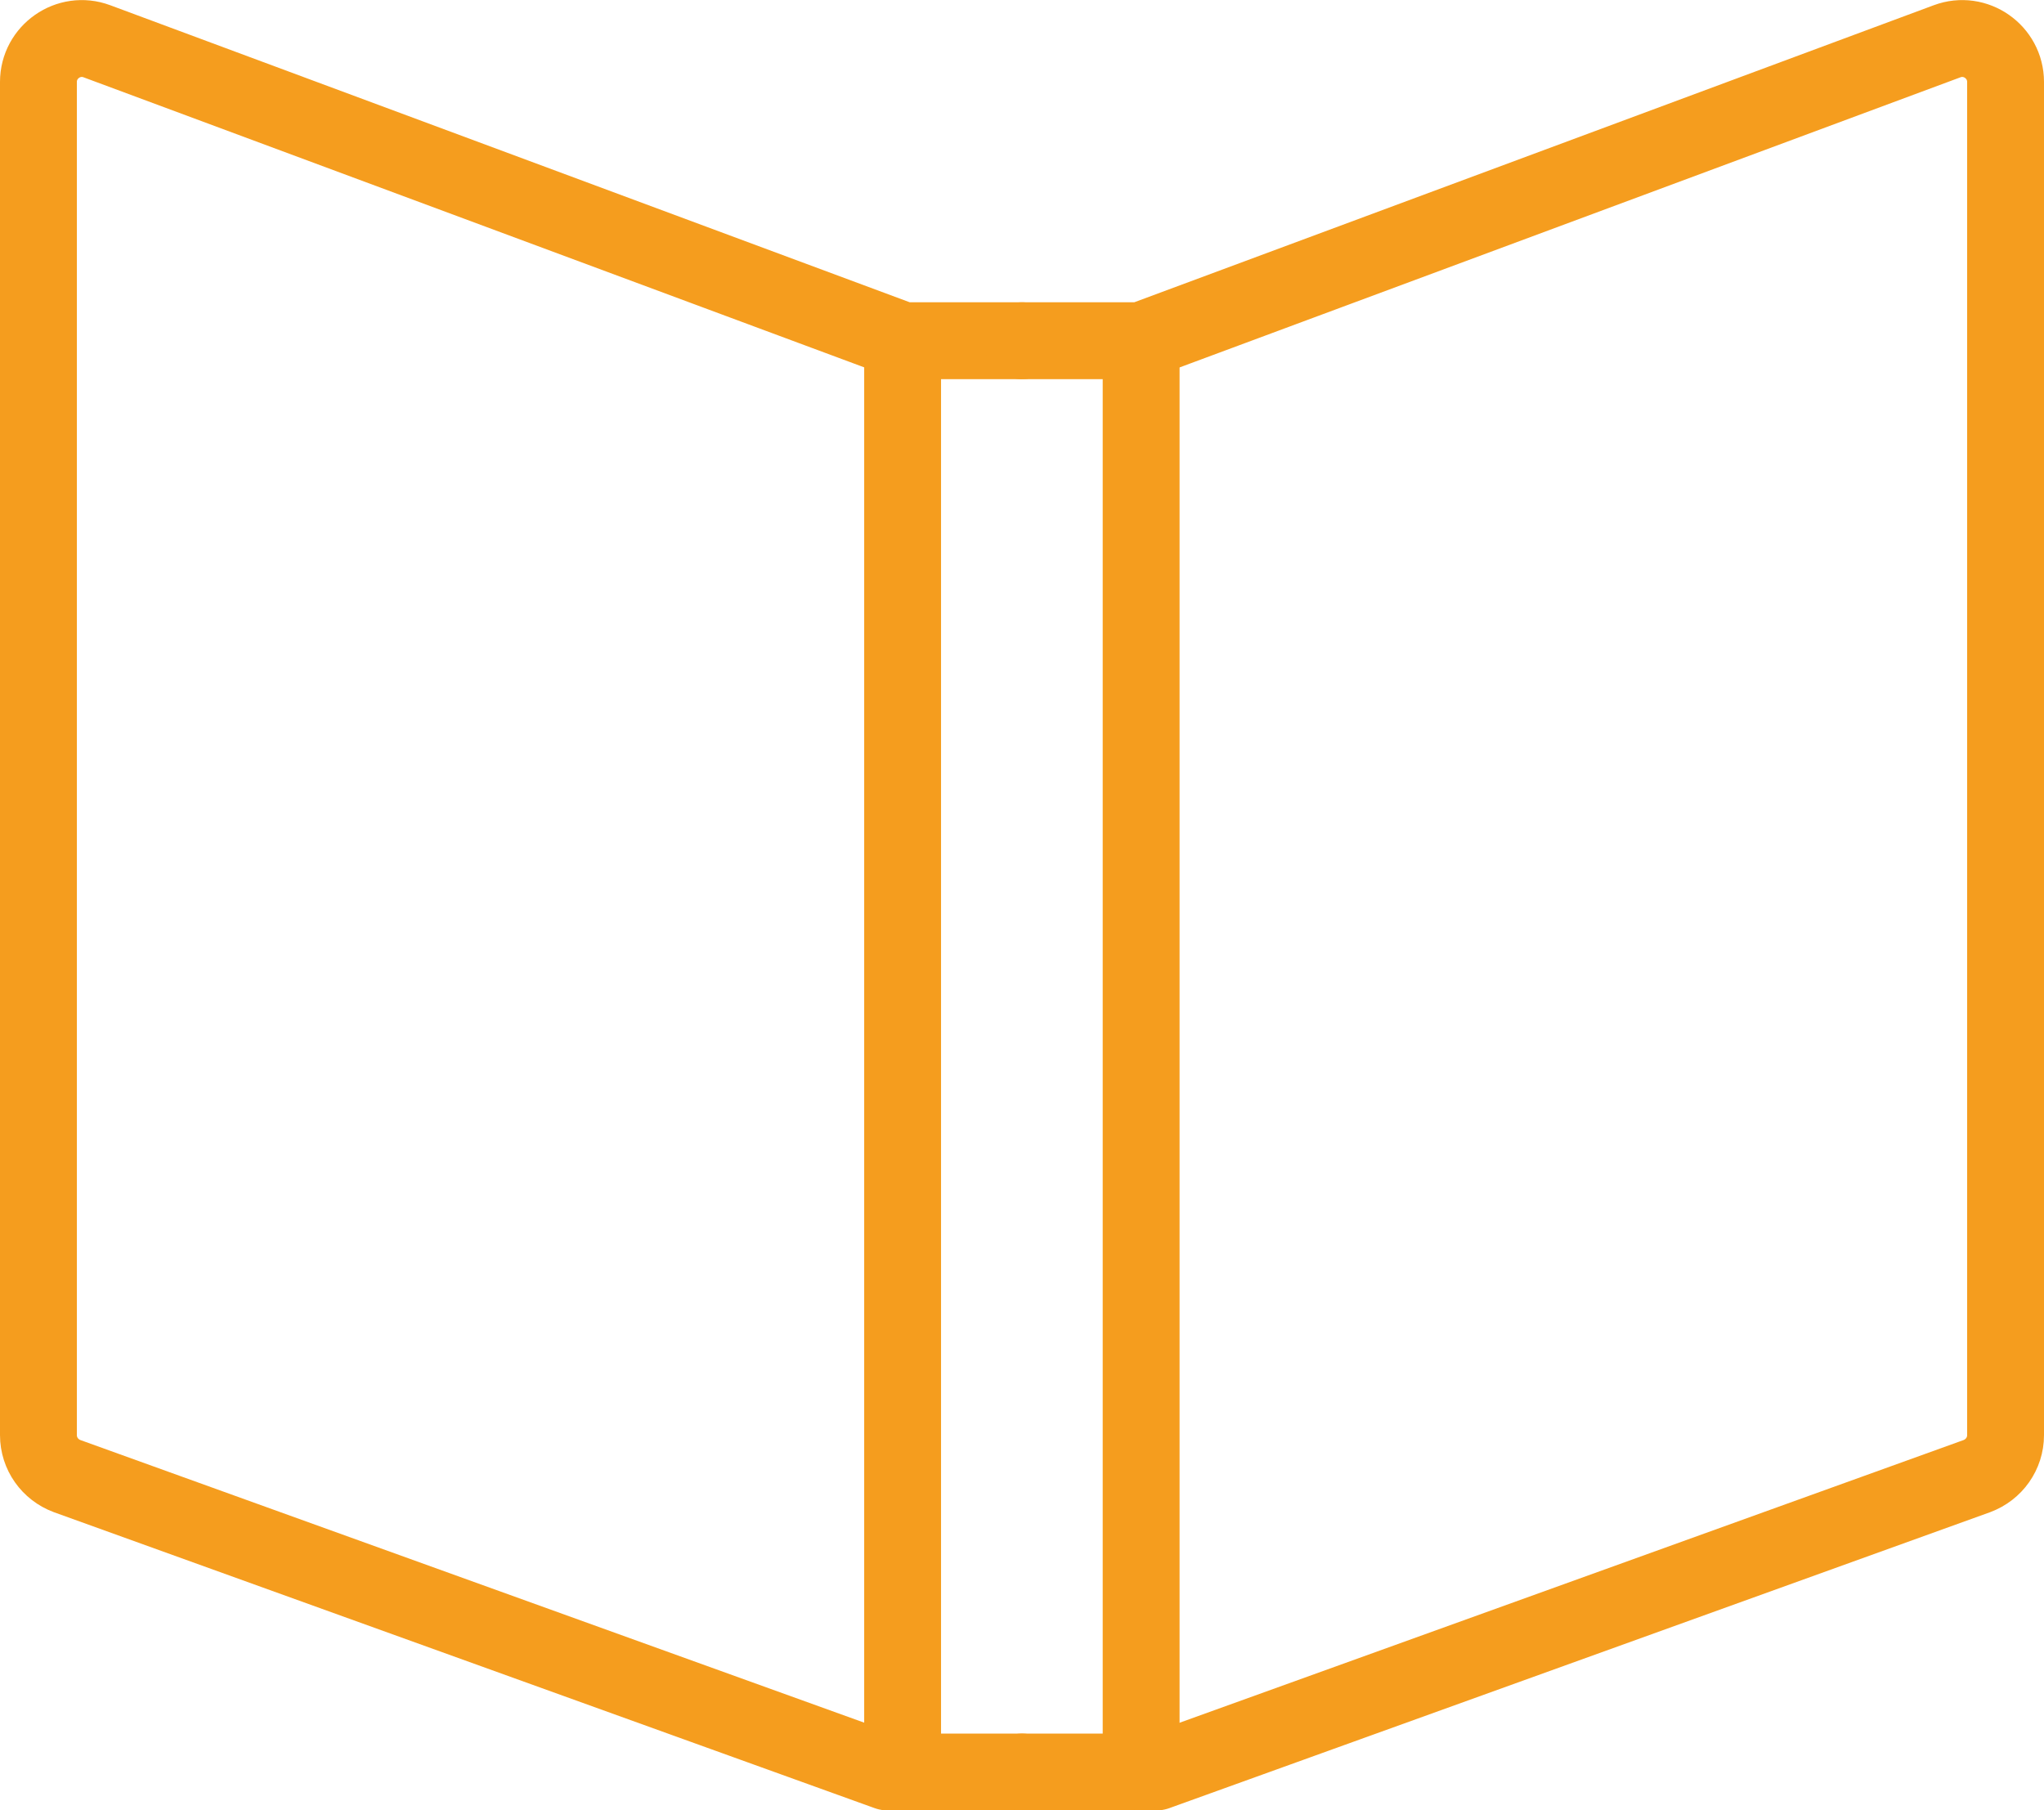 <?xml version="1.0" encoding="UTF-8"?>
<svg id="Pattern_Editing_Mode" data-name="Pattern Editing Mode" xmlns="http://www.w3.org/2000/svg" viewBox="0 0 79.78 70.66">
  <path d="m39.89,13.3h-4.65L3.78,1.61c-1.1-.41-2.28.41-2.28,1.59v52.82c0,.72.45,1.35,1.12,1.6l32.03,11.55h5.23" style="fill: none; stroke: #f59d1e; stroke-linecap: round; stroke-linejoin: round; stroke-width: 3px;"/>
  <path d="m39.89,13.3h4.65S76,1.61,76,1.61c1.1-.41,2.28.41,2.28,1.59v52.82c0,.72-.45,1.35-1.12,1.6l-32.03,11.55h-5.23" style="fill: none; stroke: #f59d1e; stroke-linecap: round; stroke-linejoin: round; stroke-width: 3px;"/>
  <line x1="35.23" y1="13.3" x2="35.23" y2="69.16" style="fill: none; stroke: #f59d1e; stroke-linecap: round; stroke-linejoin: round; stroke-width: 3px;"/>
  <line x1="44.54" y1="13.3" x2="44.54" y2="69.16" style="fill: none; stroke: #f59d1e; stroke-linecap: round; stroke-linejoin: round; stroke-width: 3px;"/>
</svg>